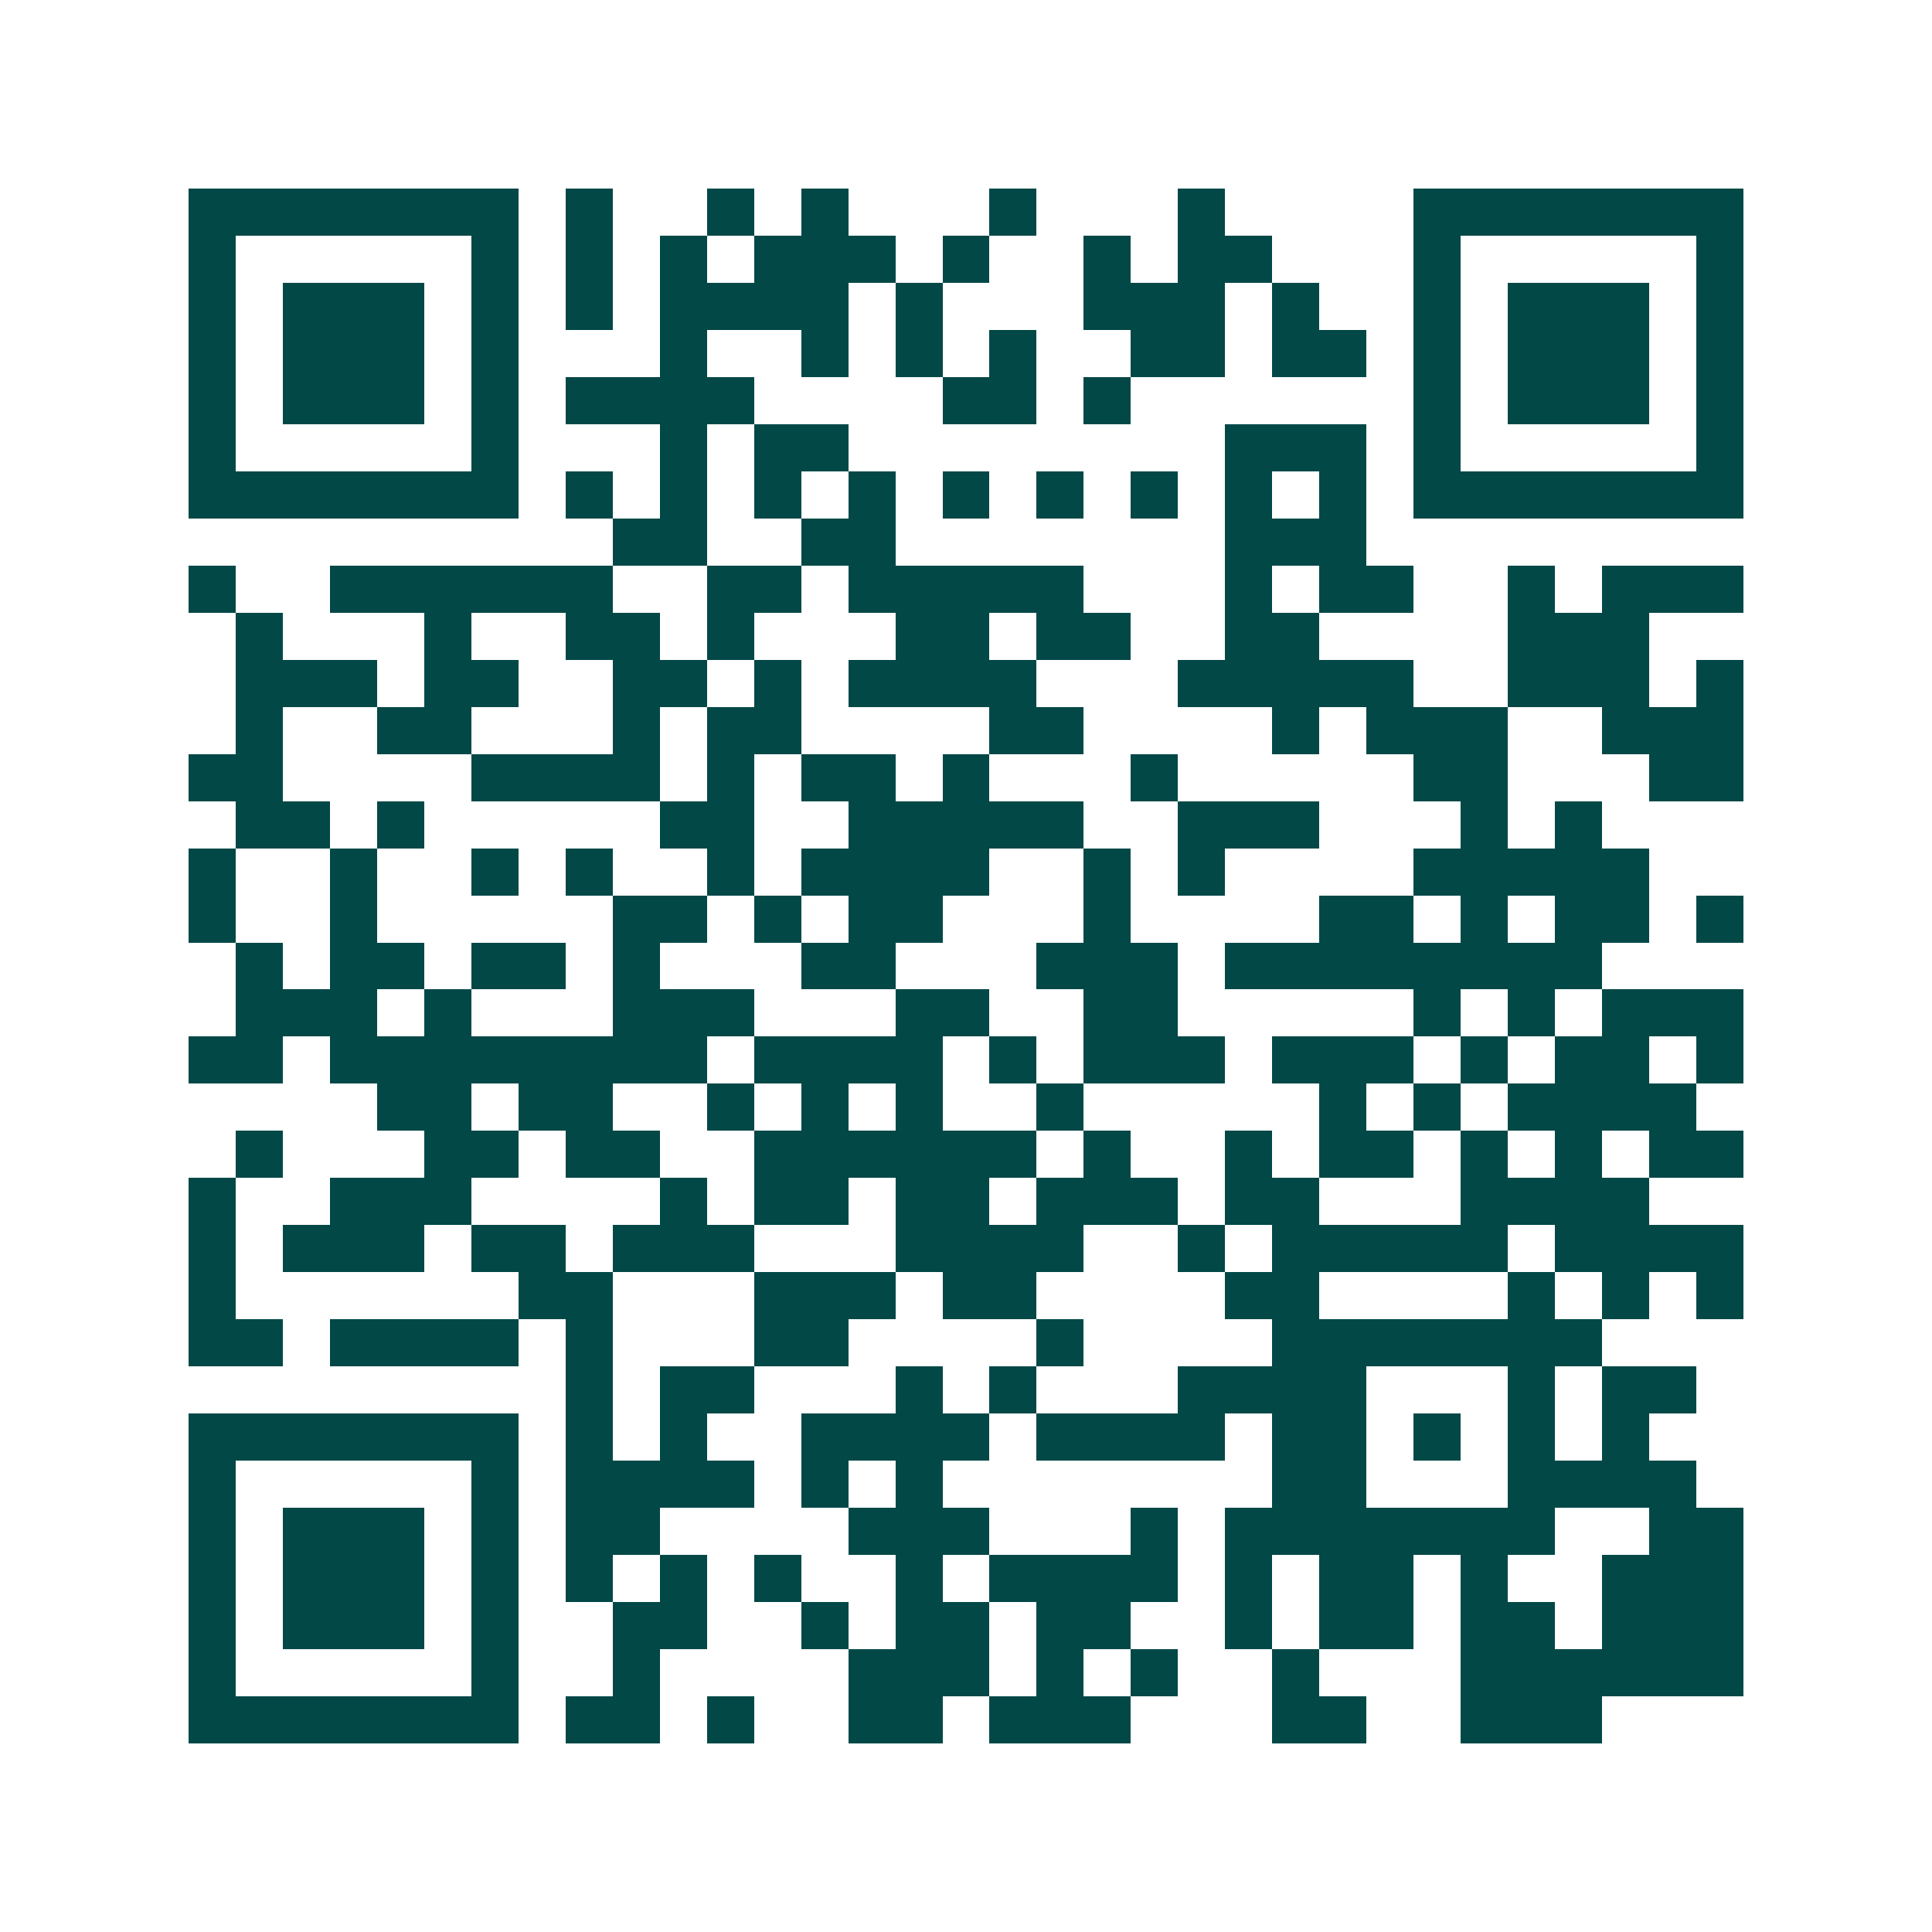 <svg xmlns="http://www.w3.org/2000/svg" width="200" height="200" viewBox="0 0 41 41" shape-rendering="crispEdges"><path fill="#ffffff" d="M0 0h41v41H0z"/><path stroke="#014847" d="M4 4.5h7m1 0h1m2 0h1m1 0h1m3 0h1m3 0h1m4 0h7M4 5.5h1m5 0h1m1 0h1m1 0h1m1 0h3m1 0h1m2 0h1m1 0h2m3 0h1m5 0h1M4 6.5h1m1 0h3m1 0h1m1 0h1m1 0h4m1 0h1m3 0h3m1 0h1m2 0h1m1 0h3m1 0h1M4 7.5h1m1 0h3m1 0h1m3 0h1m2 0h1m1 0h1m1 0h1m2 0h2m1 0h2m1 0h1m1 0h3m1 0h1M4 8.5h1m1 0h3m1 0h1m1 0h4m4 0h2m1 0h1m6 0h1m1 0h3m1 0h1M4 9.5h1m5 0h1m3 0h1m1 0h2m8 0h3m1 0h1m5 0h1M4 10.5h7m1 0h1m1 0h1m1 0h1m1 0h1m1 0h1m1 0h1m1 0h1m1 0h1m1 0h1m1 0h7M13 11.5h2m2 0h2m7 0h3M4 12.5h1m2 0h6m2 0h2m1 0h5m3 0h1m1 0h2m2 0h1m1 0h3M5 13.5h1m3 0h1m2 0h2m1 0h1m3 0h2m1 0h2m2 0h2m4 0h3M5 14.5h3m1 0h2m2 0h2m1 0h1m1 0h4m3 0h5m2 0h3m1 0h1M5 15.5h1m2 0h2m3 0h1m1 0h2m4 0h2m4 0h1m1 0h3m2 0h3M4 16.5h2m4 0h4m1 0h1m1 0h2m1 0h1m3 0h1m5 0h2m3 0h2M5 17.5h2m1 0h1m5 0h2m2 0h5m2 0h3m3 0h1m1 0h1M4 18.5h1m2 0h1m2 0h1m1 0h1m2 0h1m1 0h4m2 0h1m1 0h1m4 0h5M4 19.5h1m2 0h1m5 0h2m1 0h1m1 0h2m3 0h1m4 0h2m1 0h1m1 0h2m1 0h1M5 20.5h1m1 0h2m1 0h2m1 0h1m3 0h2m3 0h3m1 0h8M5 21.5h3m1 0h1m3 0h3m3 0h2m2 0h2m5 0h1m1 0h1m1 0h3M4 22.5h2m1 0h8m1 0h4m1 0h1m1 0h3m1 0h3m1 0h1m1 0h2m1 0h1M8 23.5h2m1 0h2m2 0h1m1 0h1m1 0h1m2 0h1m5 0h1m1 0h1m1 0h4M5 24.5h1m3 0h2m1 0h2m2 0h6m1 0h1m2 0h1m1 0h2m1 0h1m1 0h1m1 0h2M4 25.5h1m2 0h3m4 0h1m1 0h2m1 0h2m1 0h3m1 0h2m3 0h4M4 26.5h1m1 0h3m1 0h2m1 0h3m3 0h4m2 0h1m1 0h5m1 0h4M4 27.5h1m6 0h2m3 0h3m1 0h2m4 0h2m4 0h1m1 0h1m1 0h1M4 28.5h2m1 0h4m1 0h1m3 0h2m4 0h1m4 0h7M12 29.5h1m1 0h2m3 0h1m1 0h1m3 0h4m3 0h1m1 0h2M4 30.5h7m1 0h1m1 0h1m2 0h4m1 0h4m1 0h2m1 0h1m1 0h1m1 0h1M4 31.5h1m5 0h1m1 0h4m1 0h1m1 0h1m7 0h2m3 0h4M4 32.5h1m1 0h3m1 0h1m1 0h2m4 0h3m3 0h1m1 0h7m2 0h2M4 33.5h1m1 0h3m1 0h1m1 0h1m1 0h1m1 0h1m2 0h1m1 0h4m1 0h1m1 0h2m1 0h1m2 0h3M4 34.5h1m1 0h3m1 0h1m2 0h2m2 0h1m1 0h2m1 0h2m2 0h1m1 0h2m1 0h2m1 0h3M4 35.5h1m5 0h1m2 0h1m4 0h3m1 0h1m1 0h1m2 0h1m3 0h6M4 36.5h7m1 0h2m1 0h1m2 0h2m1 0h3m3 0h2m2 0h3"/></svg>

